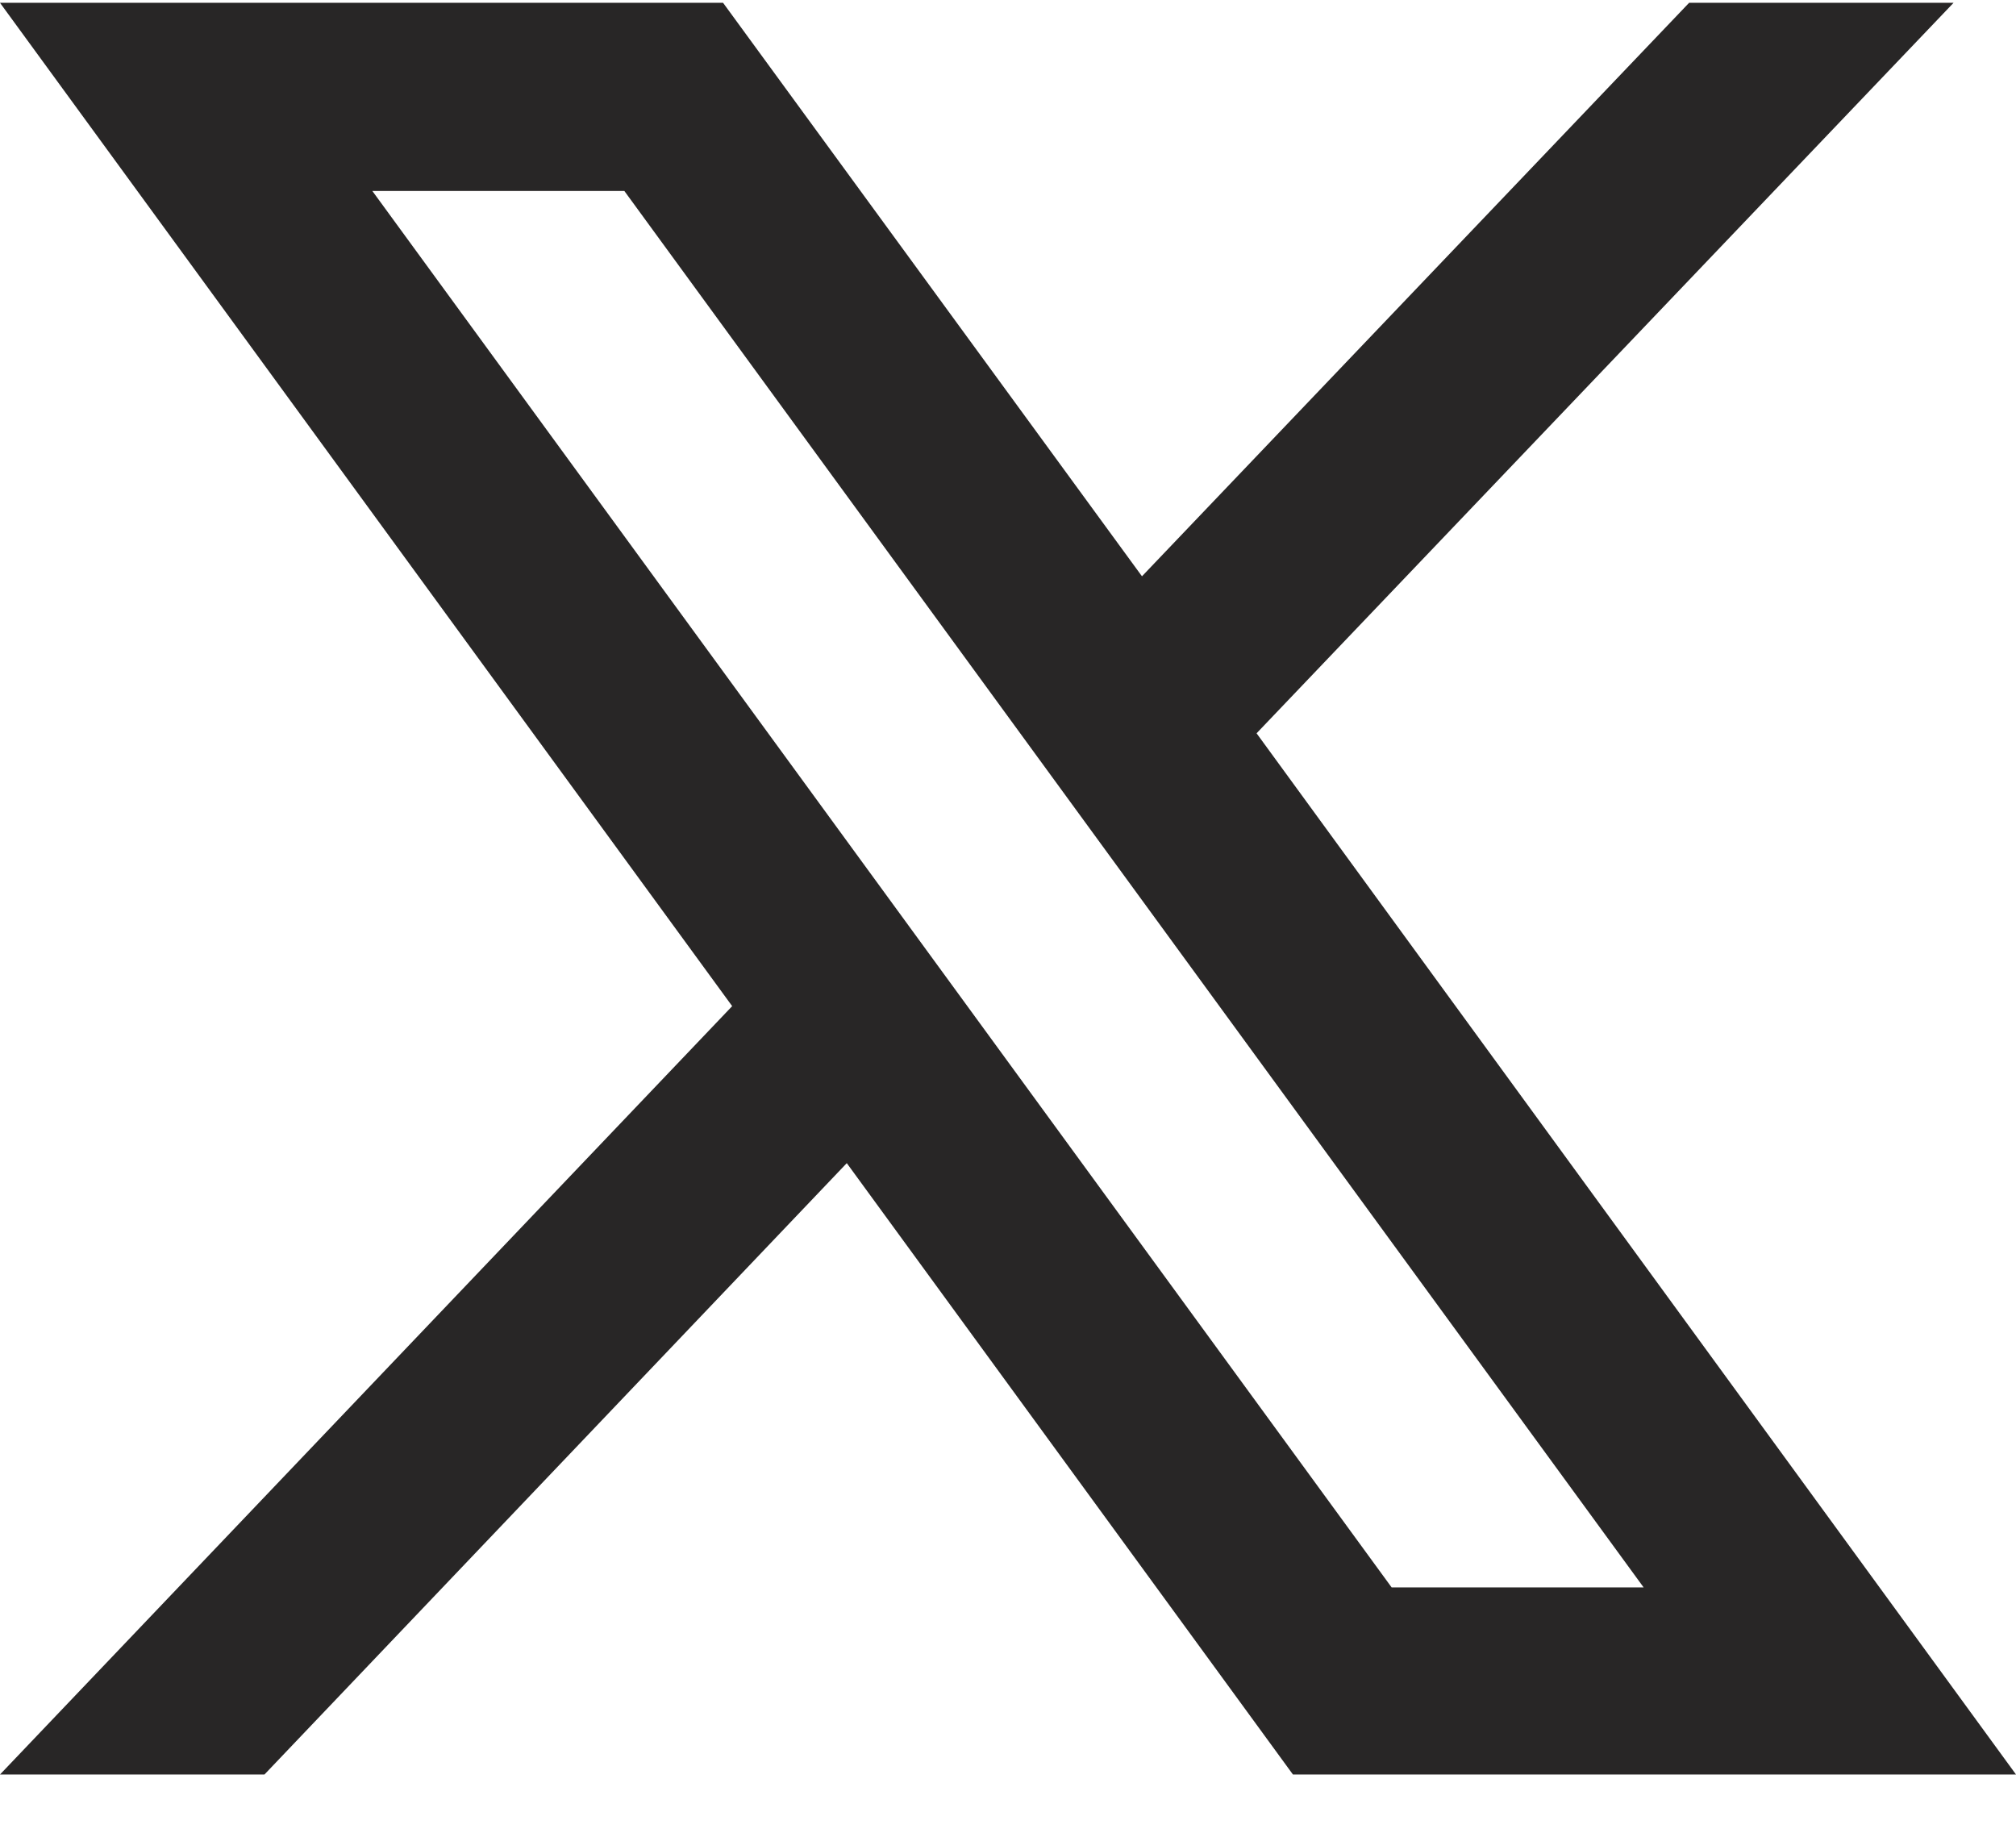 <svg width="33" height="30" viewBox="0 0 33 30" fill="none" xmlns="http://www.w3.org/2000/svg">
<path d="M20.569 12.003L31.978 0.046H27.649L18.693 9.433L11.836 0.046H0L11.985 16.469L0 29.046H4.329L13.861 19.039L21.164 29.046H33L20.569 12.003ZM6.095 3.126H10.22L26.905 25.984H22.78L6.095 3.126Z" fill="#282626"/>
</svg>
